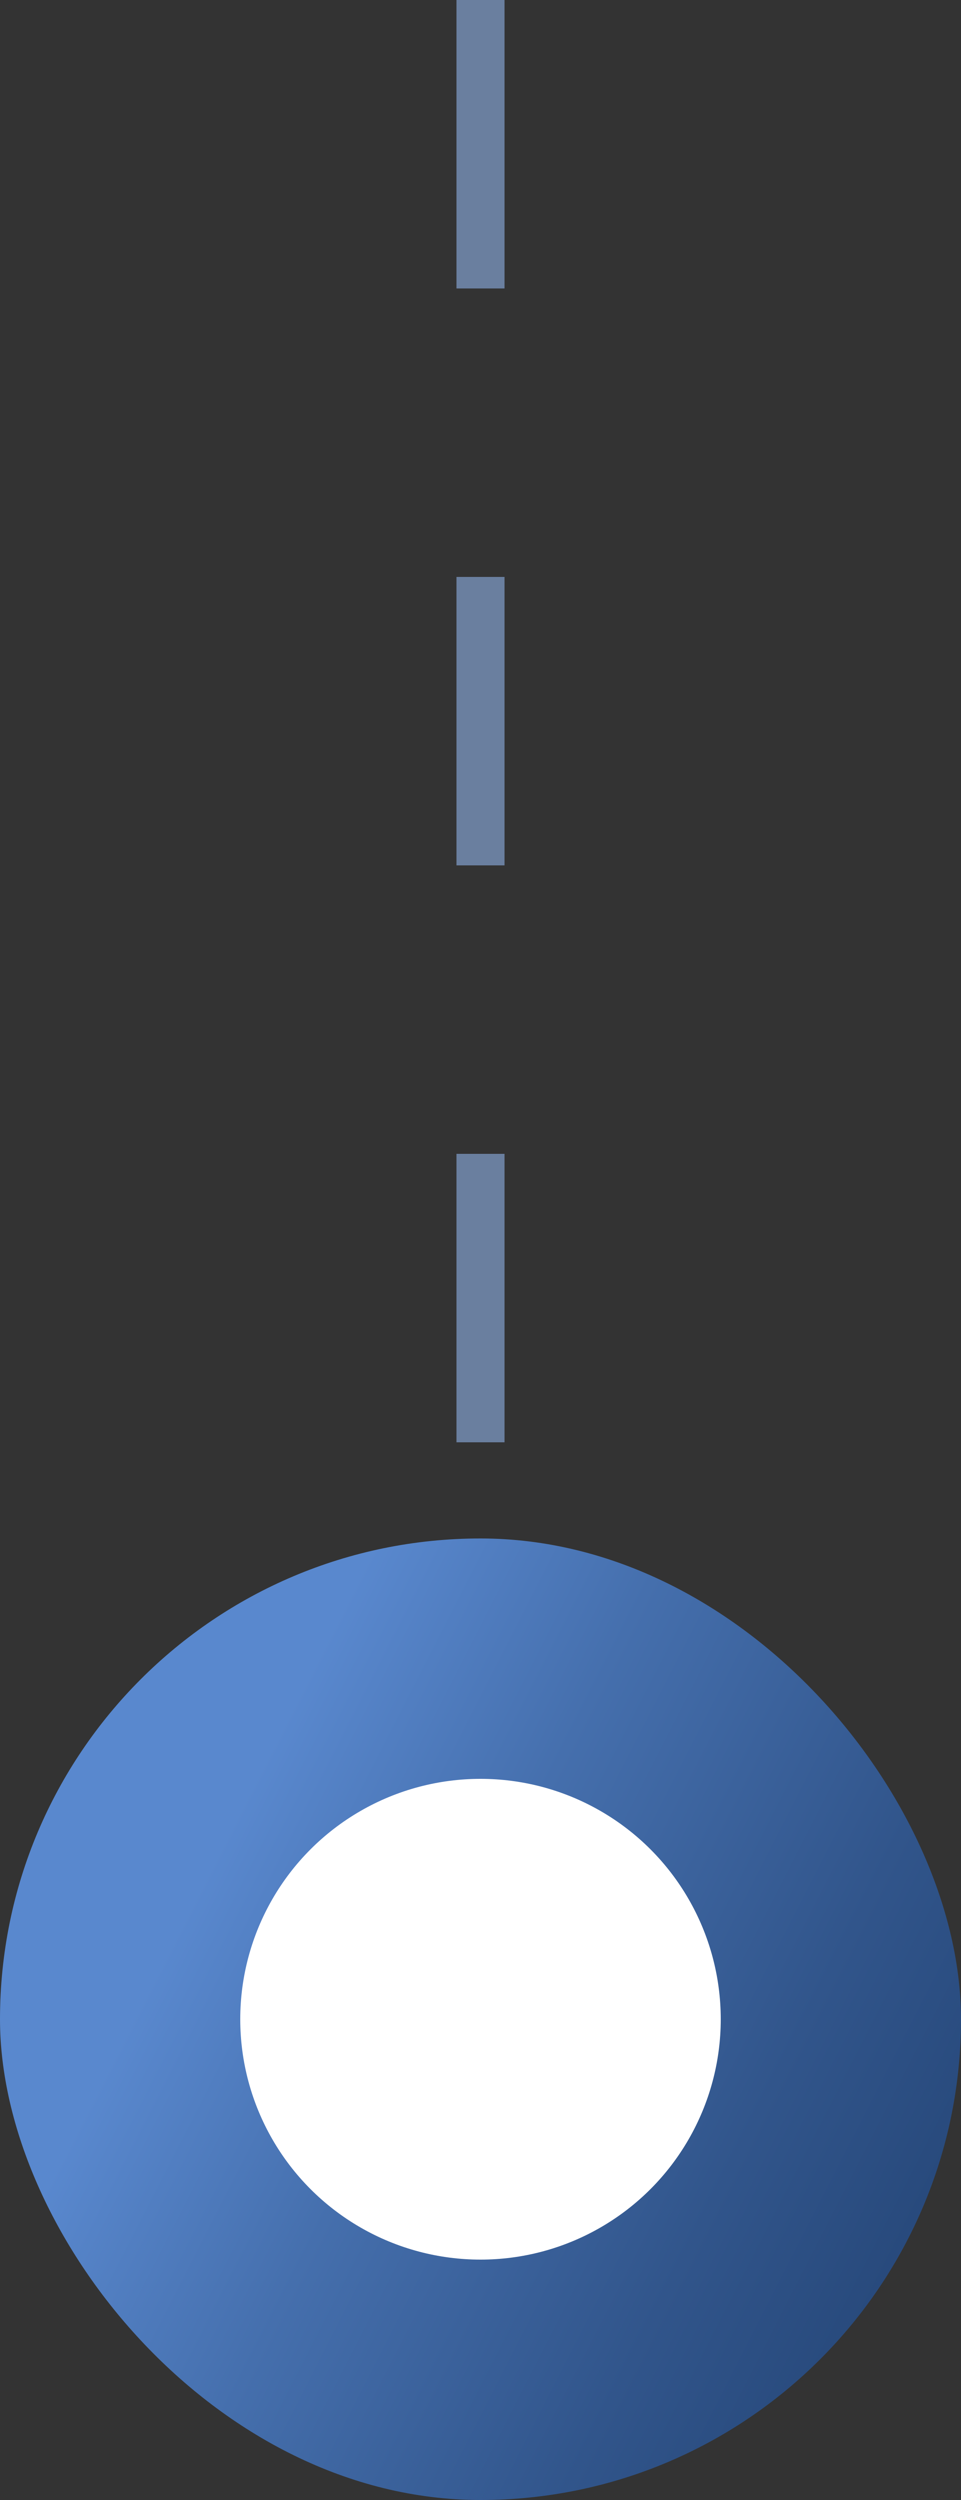 <svg xmlns="http://www.w3.org/2000/svg" width="20" height="52" viewBox="0 0 20 52" fill="none"><rect x="0" y="0" width="20" height="52" fill="#333333" stroke="none"/><path d="M10 0L10 32" stroke="#6A7F9F" stroke-dasharray="6 6"></path><rect y="32" width="20" height="20" rx="10" fill="url(#paint0_linear_276_18)"></rect><circle cx="10" cy="42" r="5" fill="white"></circle><defs><linearGradient id="paint0_linear_276_18" x1="21.448" y1="53.621" x2="1.903" y2="43.628" gradientUnits="userSpaceOnUse"><stop stop-color="#20406F"></stop><stop offset="0.17" stop-color="#244576"></stop><stop offset="0.43" stop-color="#31558B"></stop><stop offset="0.75" stop-color="#456FAD"></stop><stop offset="1" stop-color="#5988CE"></stop></linearGradient></defs></svg>